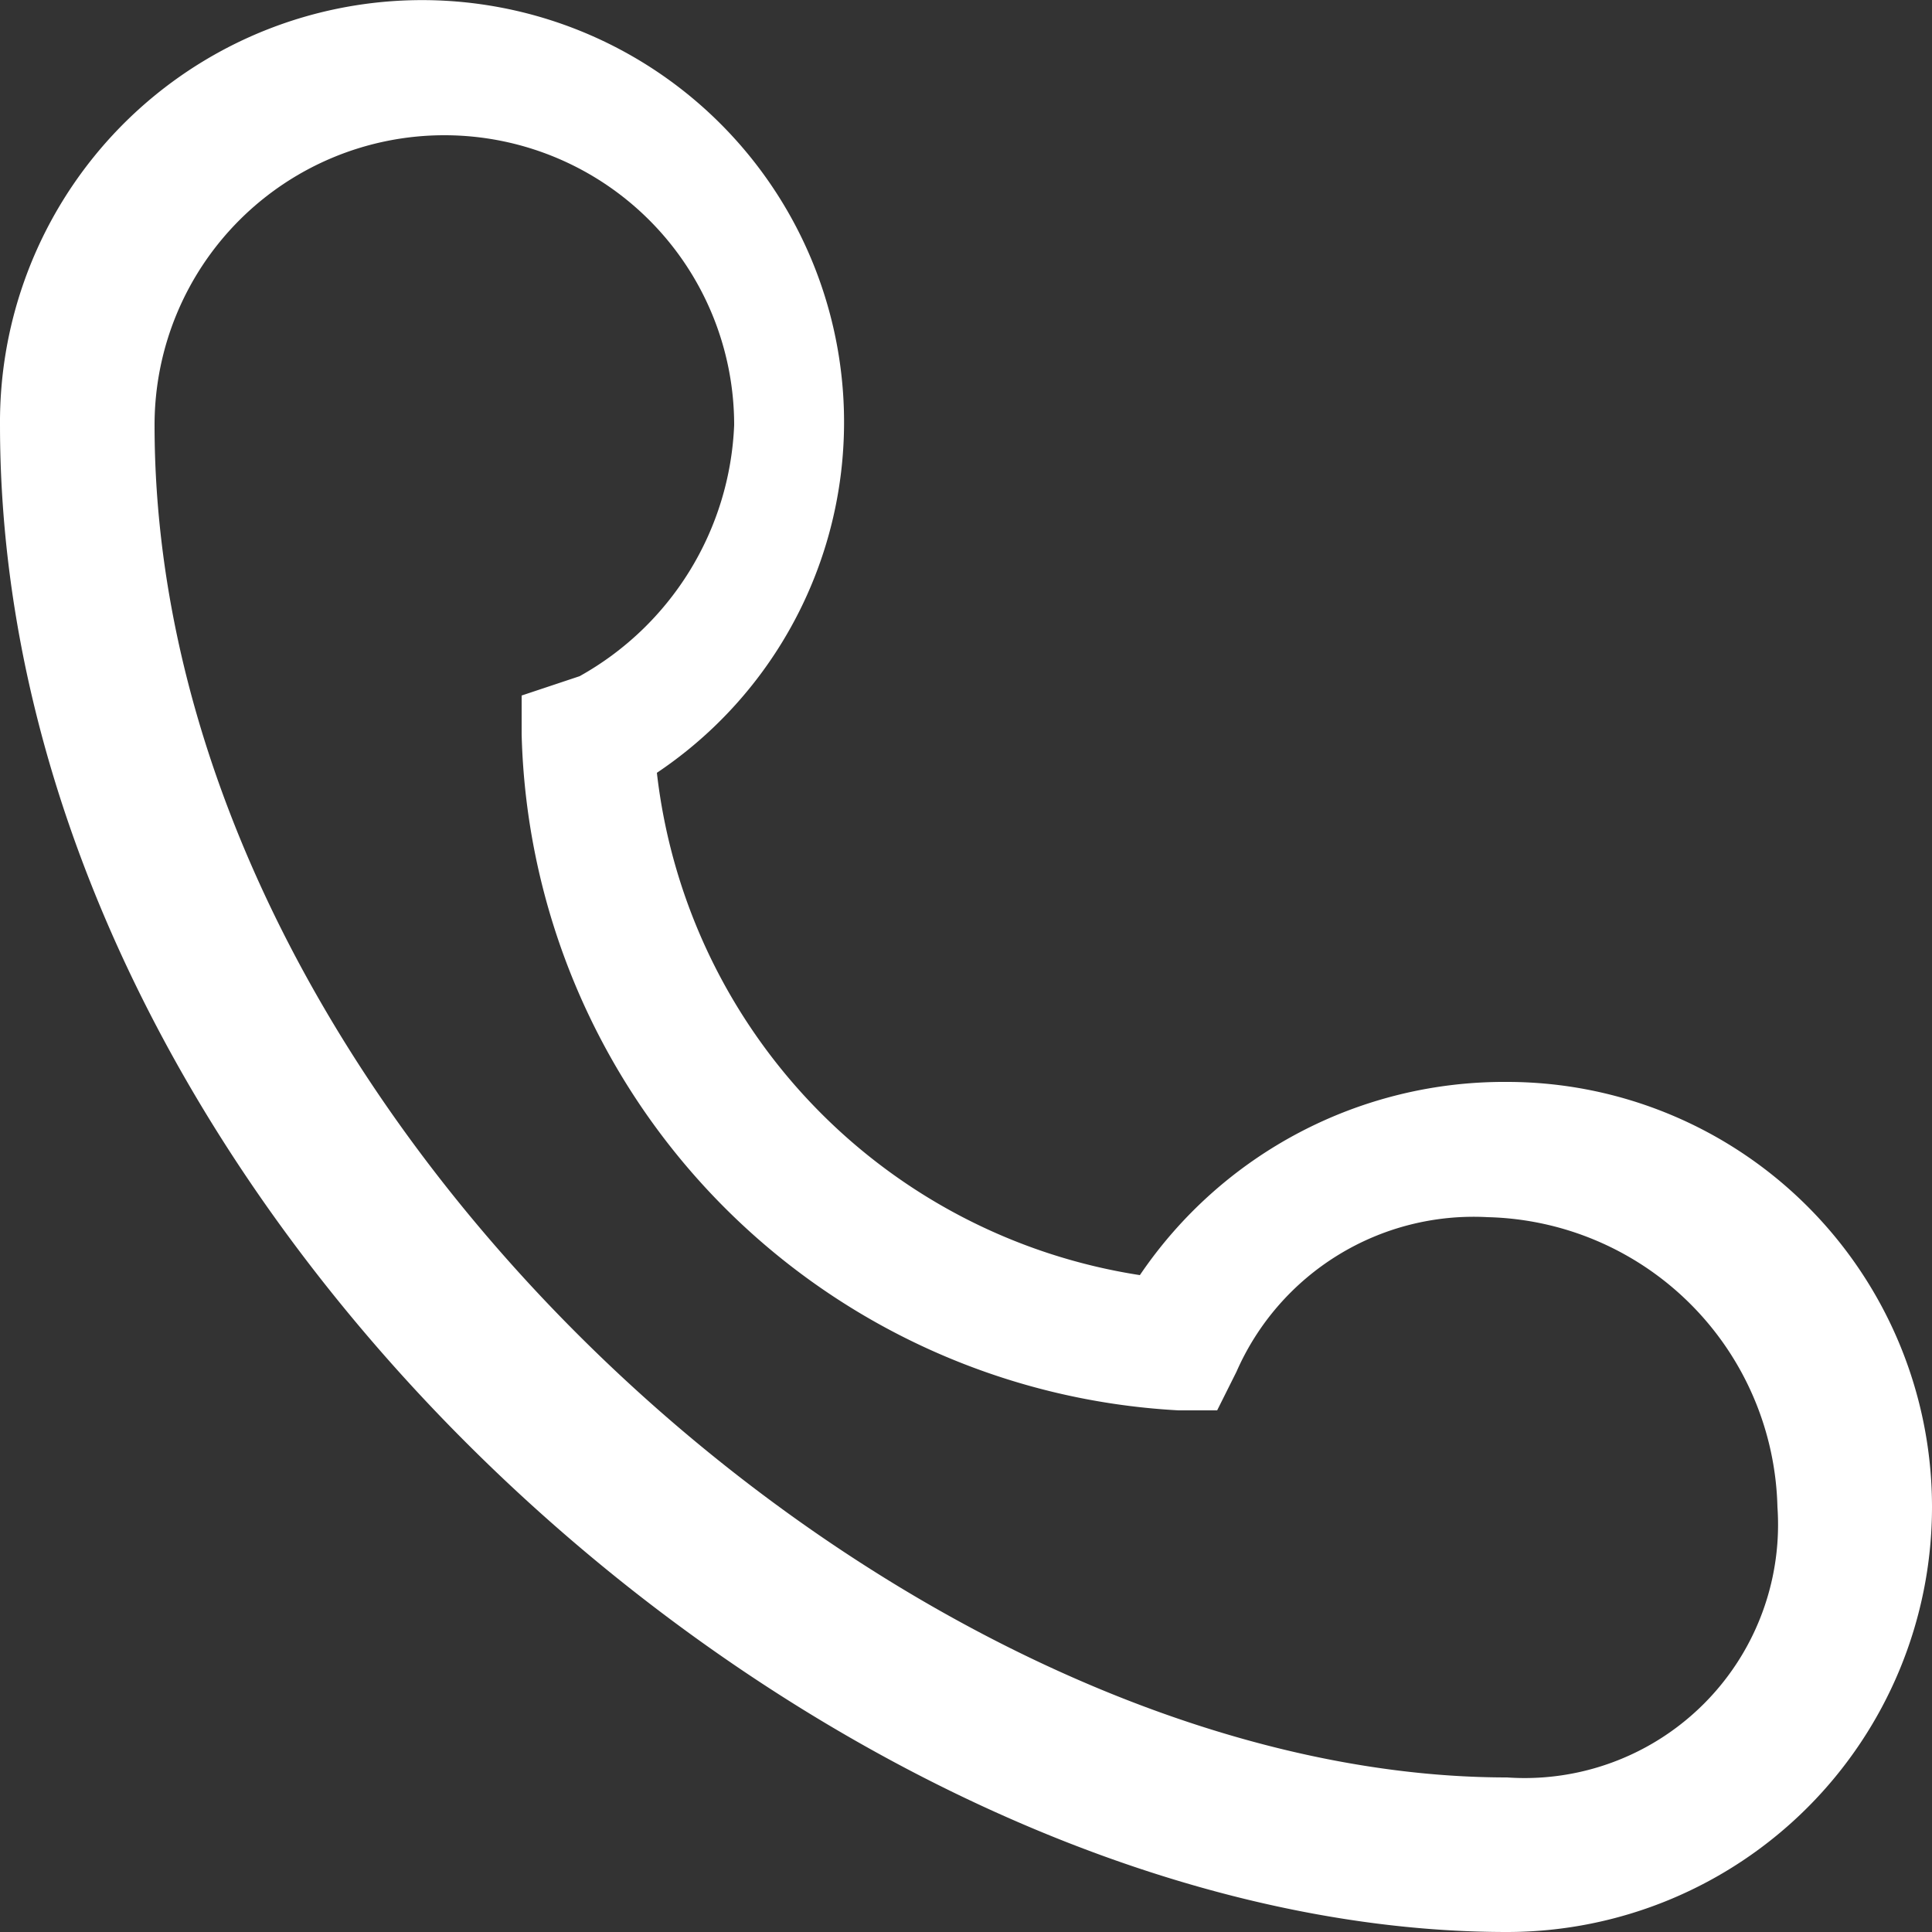 <svg xmlns="http://www.w3.org/2000/svg" width="18" height="18" viewBox="0 0 18 18">
  <rect x="0" y="0" width="18" height="18" fill="#333333" stroke="none"/>
  <defs>
    <style>
      .cls-1 {
        fill: #fff;
        fill-rule: evenodd;
      }
    </style>
  </defs>
  <path id="形状_1441" data-name="形状 1441" class="cls-1" d="M1541.04,332.08a4.1,4.1,0,0,0-3.42,1.8,5.351,5.351,0,0,1-4.5-4.68,3.932,3.932,0,1,0-6.12-3.24c0,7.38,7.74,14.04,14.04,14.04a3.96,3.96,0,1,0,0-7.92h0Zm0,6.48c-5.58,0-12.6-6.12-12.6-12.6a2.7,2.7,0,1,1,5.4,0,2.809,2.809,0,0,1-1.44,2.34l-0.54.18v0.36a6.472,6.472,0,0,0,6.12,6.3h0.36l0.18-.36a2.412,2.412,0,0,1,2.34-1.44,2.768,2.768,0,0,1,2.7,2.7,2.361,2.361,0,0,1-2.52,2.52h0Zm0,0" transform="translate(-1527 -322)"/>
</svg>
